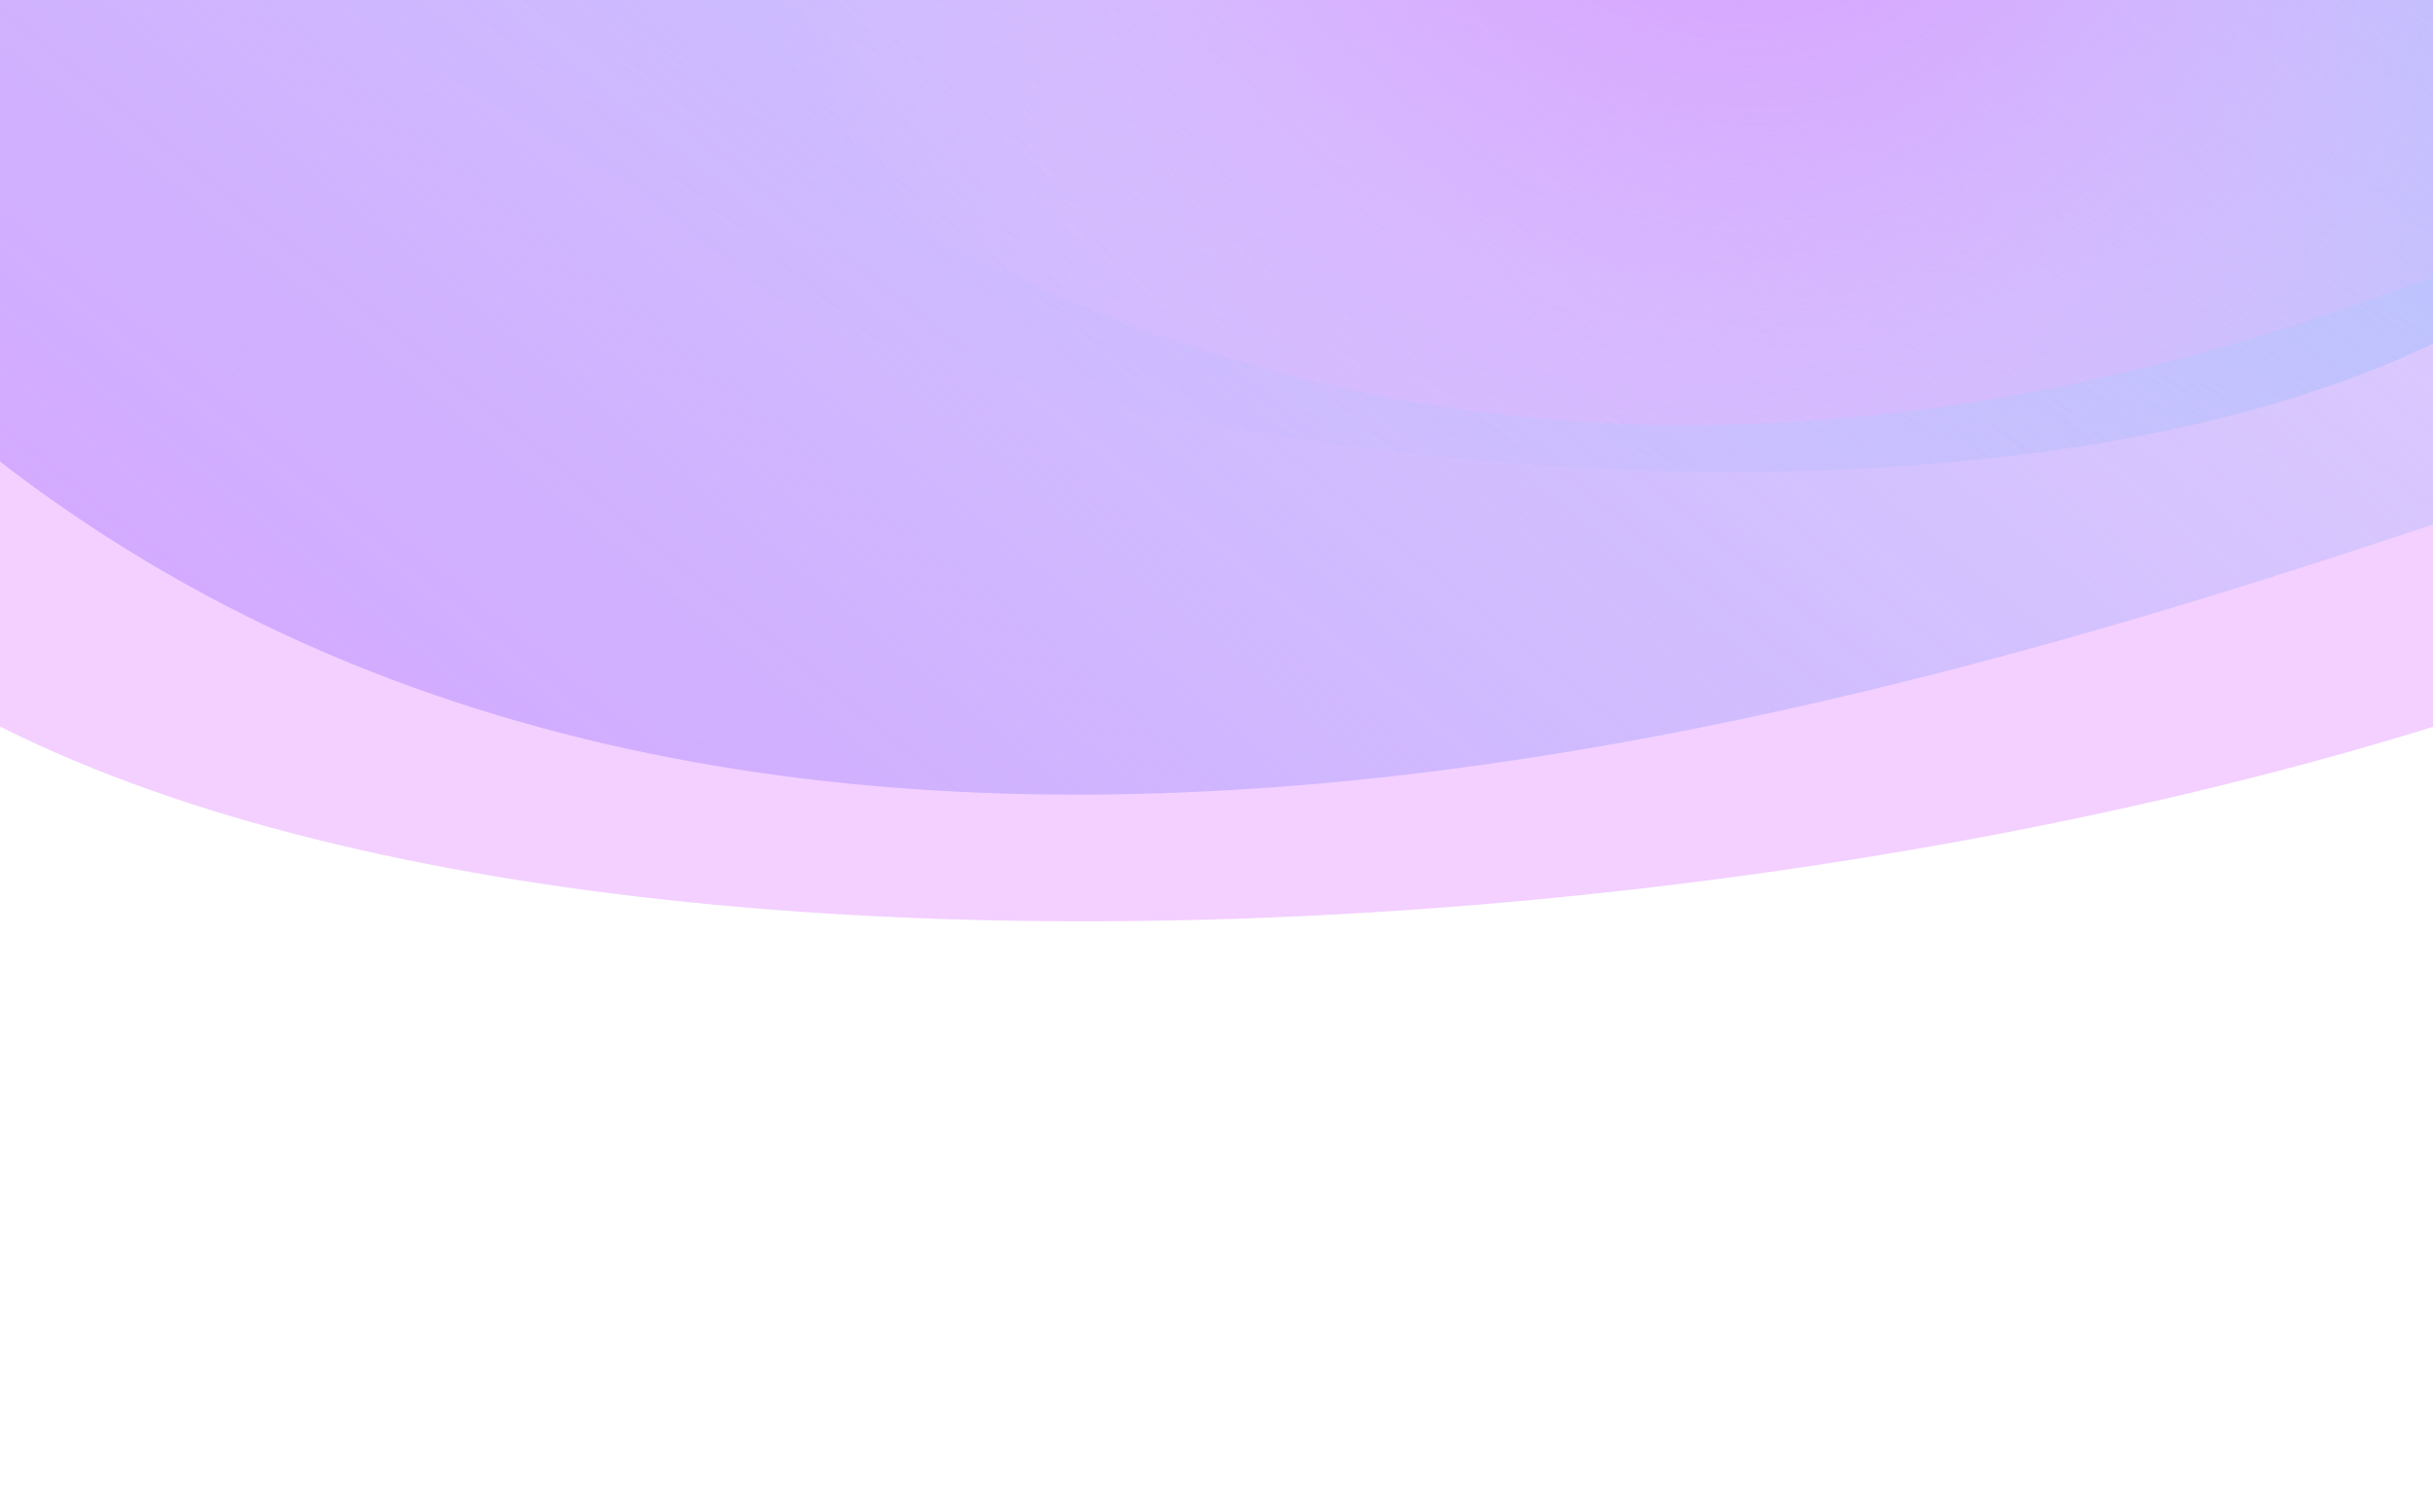 <?xml version="1.0" encoding="UTF-8"?> <svg xmlns="http://www.w3.org/2000/svg" width="304" height="189" viewBox="0 0 304 189" fill="none"><g filter="url(#filter0_f_5482_1178)"><path d="M-31.371 -68.459C54.602 -121.243 220.531 -153.984 303.646 -104.552C386.761 -55.121 452.667 11.069 366.695 63.852C280.722 116.636 75.427 136.025 -7.688 86.594C-90.804 37.163 -117.344 -15.675 -31.371 -68.459Z" fill="#F3D0FF"></path></g><g filter="url(#filter1_f_5482_1178)"><path d="M-5.307 -62.724C52.644 -98.303 169.52 -170.06 284.899 -101.441C339.014 -69.257 370.932 2.495 312.981 38.074C255.03 73.654 129.155 59.588 75.04 27.404C20.925 -4.78 -63.258 -27.144 -5.307 -62.724Z" fill="url(#paint0_linear_5482_1178)"></path></g><g filter="url(#filter2_f_5482_1178)"><path d="M314.628 61.993C241.302 86.65 93.418 136.379 -5.969 52.87C-52.584 13.702 -62.444 -59.575 10.882 -84.232C84.207 -108.889 212.952 -75.59 259.567 -36.422C306.181 2.746 387.954 37.336 314.628 61.993Z" fill="url(#paint1_linear_5482_1178)"></path></g><g filter="url(#filter3_f_5482_1178)"><path d="M398.031 -14.142C340.08 21.438 223.204 93.195 107.512 24.389C53.249 -7.883 21.126 -79.757 79.077 -115.336C137.028 -150.916 263.108 -136.727 317.371 -104.456C371.633 -72.185 455.982 -49.721 398.031 -14.142Z" fill="url(#paint2_radial_5482_1178)"></path></g><defs><filter id="filter0_f_5482_1178" x="-94.314" y="-138.923" width="511.344" height="264.068" filterUnits="userSpaceOnUse" color-interpolation-filters="sRGB"><feFlood flood-opacity="0" result="BackgroundImageFix"></feFlood><feBlend mode="normal" in="SourceGraphic" in2="BackgroundImageFix" result="shape"></feBlend><feGaussianBlur stdDeviation="5" result="effect1_foregroundBlur_5482_1178"></feGaussianBlur></filter><filter id="filter1_f_5482_1178" x="-114.853" y="-220.064" width="548.684" height="369.039" filterUnits="userSpaceOnUse" color-interpolation-filters="sRGB"><feFlood flood-opacity="0" result="BackgroundImageFix"></feFlood><feBlend mode="normal" in="SourceGraphic" in2="BackgroundImageFix" result="shape"></feBlend><feGaussianBlur stdDeviation="45" result="effect1_foregroundBlur_5482_1178"></feGaussianBlur></filter><filter id="filter2_f_5482_1178" x="-92.56" y="-142.691" width="486.493" height="292.004" filterUnits="userSpaceOnUse" color-interpolation-filters="sRGB"><feFlood flood-opacity="0" result="BackgroundImageFix"></feFlood><feBlend mode="normal" in="SourceGraphic" in2="BackgroundImageFix" result="shape"></feBlend><feGaussianBlur stdDeviation="25" result="effect1_foregroundBlur_5482_1178"></feGaussianBlur></filter><filter id="filter3_f_5482_1178" x="38.3" y="-146.185" width="389.251" height="209.32" filterUnits="userSpaceOnUse" color-interpolation-filters="sRGB"><feFlood flood-opacity="0" result="BackgroundImageFix"></feFlood><feBlend mode="normal" in="SourceGraphic" in2="BackgroundImageFix" result="shape"></feBlend><feGaussianBlur stdDeviation="5" result="effect1_foregroundBlur_5482_1178"></feGaussianBlur></filter><linearGradient id="paint0_linear_5482_1178" x1="75.04" y1="27.404" x2="186.479" y2="-159.974" gradientUnits="userSpaceOnUse"><stop stop-color="#99BFFD" stop-opacity="0"></stop><stop offset="1" stop-color="#99BFFD"></stop></linearGradient><linearGradient id="paint1_linear_5482_1178" x1="334.258" y1="-67.464" x2="139.123" y2="171.4" gradientUnits="userSpaceOnUse"><stop stop-color="#99BFFD" stop-opacity="0"></stop><stop offset="1" stop-color="#D3AAFF"></stop></linearGradient><radialGradient id="paint2_radial_5482_1178" cx="0" cy="0" r="1" gradientUnits="userSpaceOnUse" gradientTransform="translate(212.441 -40.034) rotate(148.452) scale(123.128 143.73)"><stop stop-color="#D690FF"></stop><stop offset="1" stop-color="#FAC2FF" stop-opacity="0"></stop></radialGradient></defs></svg> 